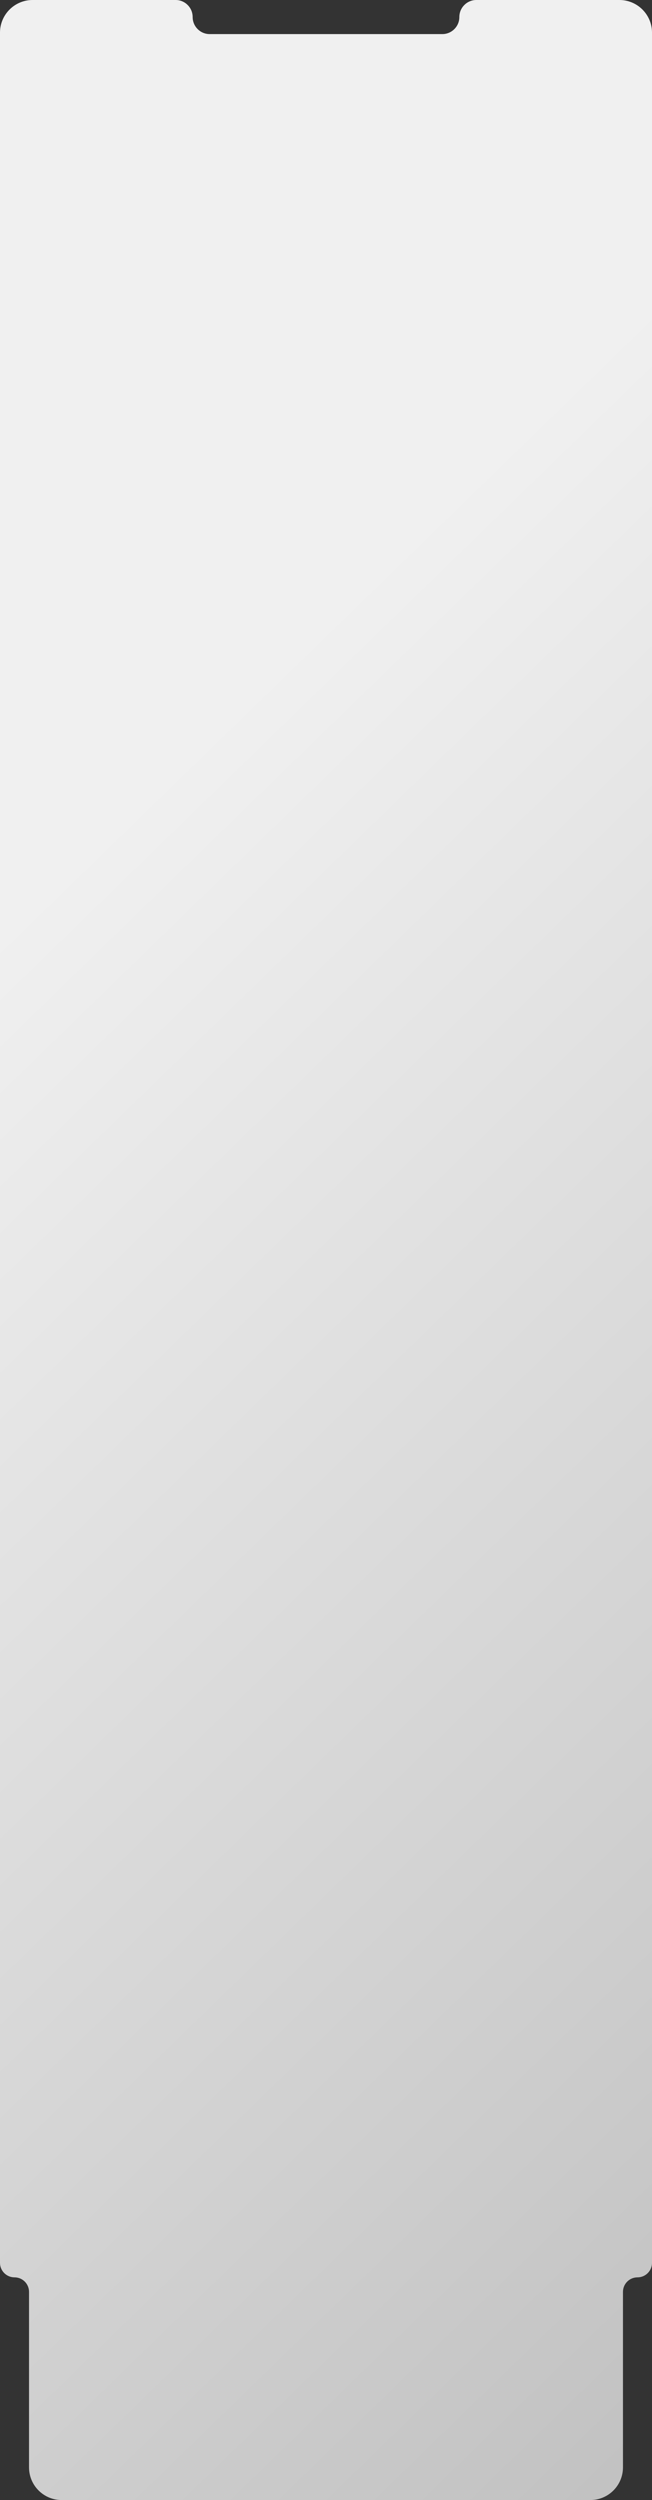 <?xml version="1.0" encoding="UTF-8"?> <svg xmlns="http://www.w3.org/2000/svg" width="320" height="1226" viewBox="0 0 320 1226" fill="none"><rect x="0" y="0" width="320" height="1226" fill="#333333" stroke="none"/><path d="M86.195 0H16C7.163 0 0 7.163 0 16V1109.68C0 1113.61 3.19 1116.8 7.125 1116.8C11.06 1116.8 14.249 1119.99 14.249 1123.93V1210C14.249 1218.84 21.413 1226 30.25 1226H160.431H289.75C298.587 1226 305.75 1218.84 305.75 1210V1123.93C305.75 1119.99 308.94 1116.8 312.875 1116.8C316.81 1116.8 320 1113.61 320 1109.68V16C320 7.163 312.837 0 304 0H233.805C229.188 0 225.445 3.743 225.445 8.36C225.445 12.977 221.702 16.72 217.085 16.72H102.915C98.298 16.72 94.555 12.977 94.555 8.36C94.555 3.743 90.812 0 86.195 0Z" fill="url(#paint0_linear_160_3493)"></path><defs><linearGradient id="paint0_linear_160_3493" x1="-25.5" y1="481" x2="705.288" y2="1233.21" gradientUnits="userSpaceOnUse"><stop stop-color="#F0F0F0"></stop><stop offset="1" stop-color="#B0B0B0"></stop></linearGradient></defs></svg> 
